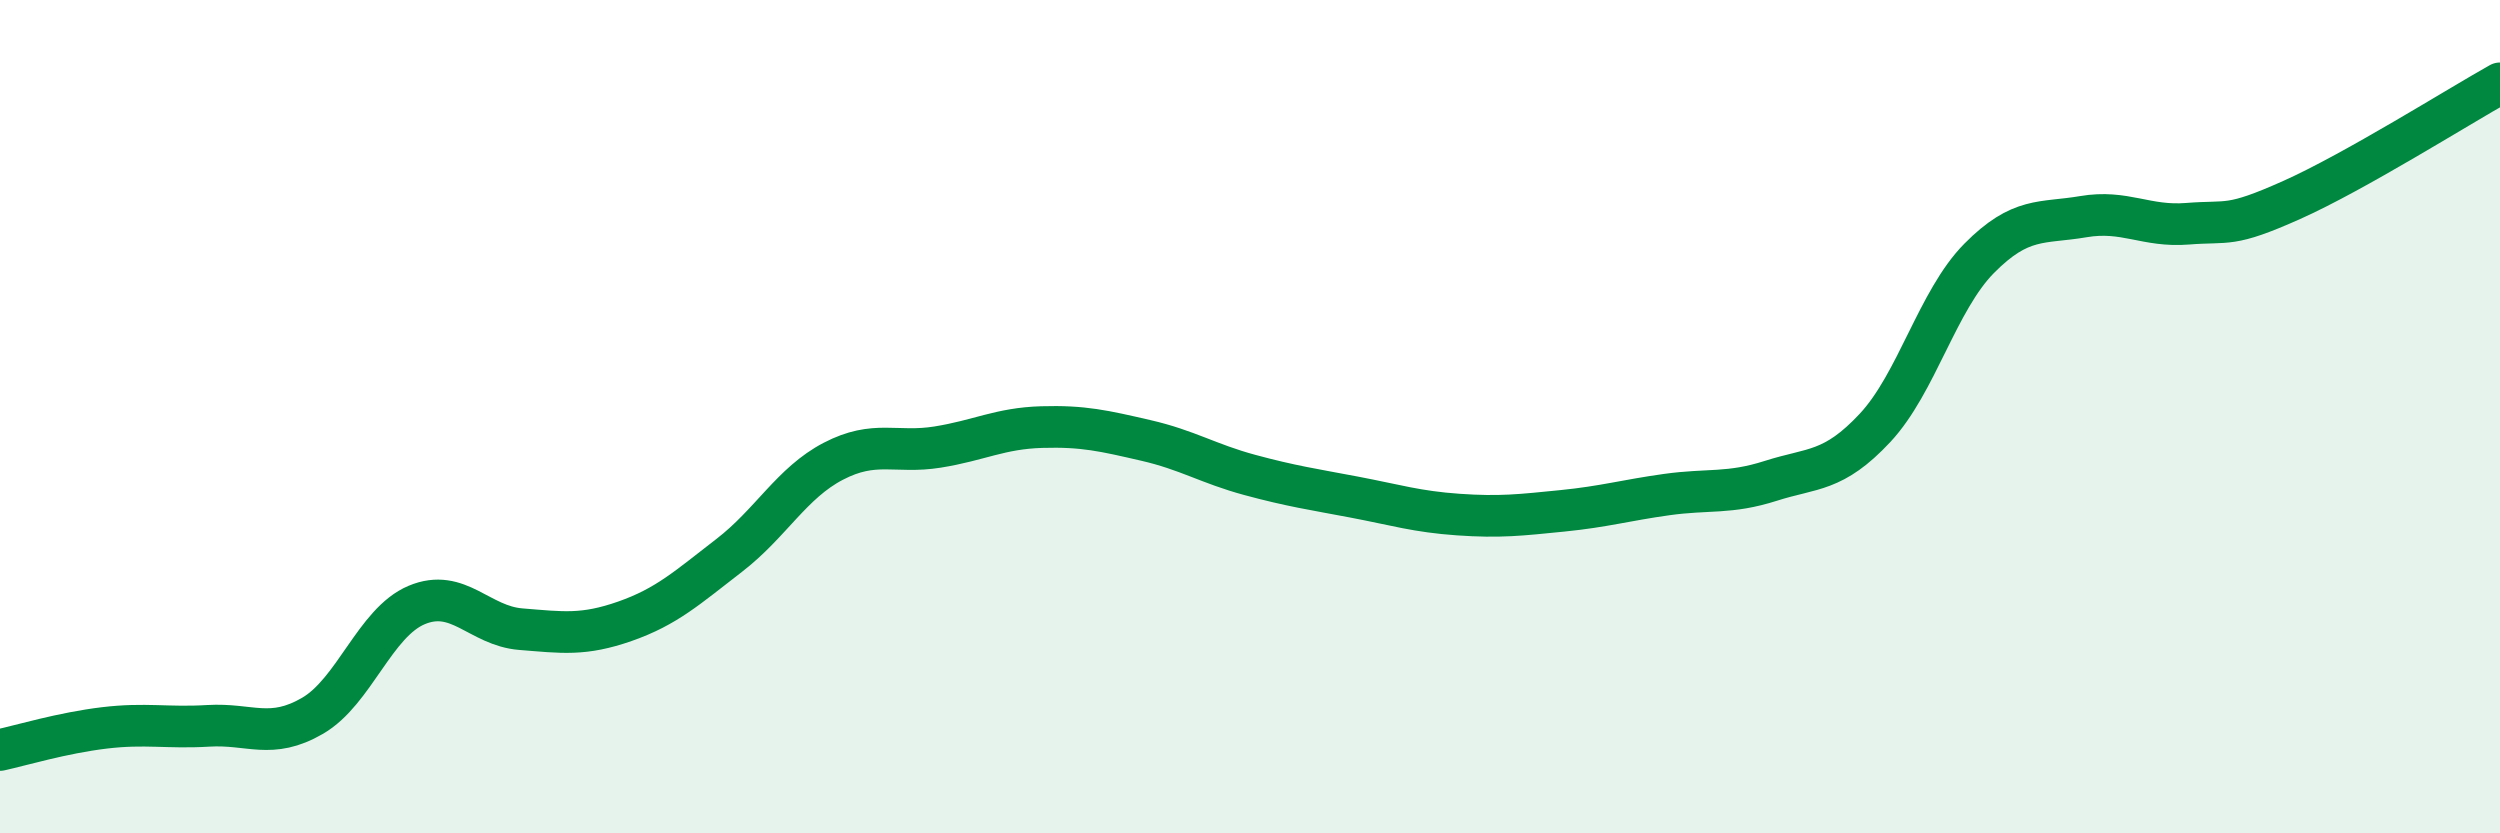 
    <svg width="60" height="20" viewBox="0 0 60 20" xmlns="http://www.w3.org/2000/svg">
      <path
        d="M 0,18 C 0.5,17.89 1.5,17.59 2.5,17.47 C 3.5,17.35 4,17.48 5,17.42 C 6,17.36 6.5,17.76 7.5,17.18 C 8.5,16.6 9,14.94 10,14.52 C 11,14.1 11.5,15.02 12.5,15.1 C 13.5,15.18 14,15.26 15,14.91 C 16,14.56 16.5,14.1 17.5,13.33 C 18.5,12.56 19,11.59 20,11.07 C 21,10.55 21.5,10.89 22.5,10.73 C 23.5,10.57 24,10.28 25,10.25 C 26,10.22 26.5,10.34 27.5,10.57 C 28.5,10.8 29,11.13 30,11.4 C 31,11.67 31.5,11.74 32.5,11.93 C 33.5,12.12 34,12.28 35,12.35 C 36,12.42 36.5,12.36 37.5,12.26 C 38.5,12.16 39,12.01 40,11.87 C 41,11.73 41.5,11.86 42.5,11.54 C 43.5,11.22 44,11.34 45,10.27 C 46,9.2 46.5,7.21 47.5,6.2 C 48.5,5.19 49,5.37 50,5.2 C 51,5.03 51.5,5.45 52.5,5.37 C 53.5,5.29 53.5,5.47 55,4.8 C 56.5,4.13 59,2.56 60,2L60 20L0 20Z"
        fill="#008740"
        opacity="0.1"
        stroke-linecap="round"
        stroke-linejoin="round"
      />
      <path
        d="M 0,18 C 0.5,17.89 1.5,17.59 2.5,17.47 C 3.5,17.35 4,17.48 5,17.42 C 6,17.36 6.5,17.76 7.5,17.18 C 8.5,16.6 9,14.94 10,14.52 C 11,14.1 11.5,15.02 12.5,15.1 C 13.5,15.18 14,15.26 15,14.91 C 16,14.56 16.5,14.1 17.5,13.33 C 18.5,12.56 19,11.59 20,11.07 C 21,10.55 21.5,10.89 22.5,10.73 C 23.5,10.57 24,10.28 25,10.25 C 26,10.22 26.5,10.34 27.5,10.57 C 28.5,10.8 29,11.13 30,11.4 C 31,11.67 31.5,11.74 32.5,11.93 C 33.5,12.12 34,12.28 35,12.35 C 36,12.42 36.5,12.36 37.5,12.26 C 38.5,12.16 39,12.01 40,11.87 C 41,11.73 41.5,11.86 42.5,11.54 C 43.5,11.22 44,11.34 45,10.27 C 46,9.2 46.5,7.21 47.5,6.2 C 48.5,5.19 49,5.37 50,5.2 C 51,5.03 51.5,5.45 52.5,5.37 C 53.5,5.29 53.5,5.47 55,4.8 C 56.5,4.13 59,2.56 60,2"
        stroke="#008740"
        stroke-width="1"
        fill="none"
        stroke-linecap="round"
        stroke-linejoin="round"
      />
    </svg>
  